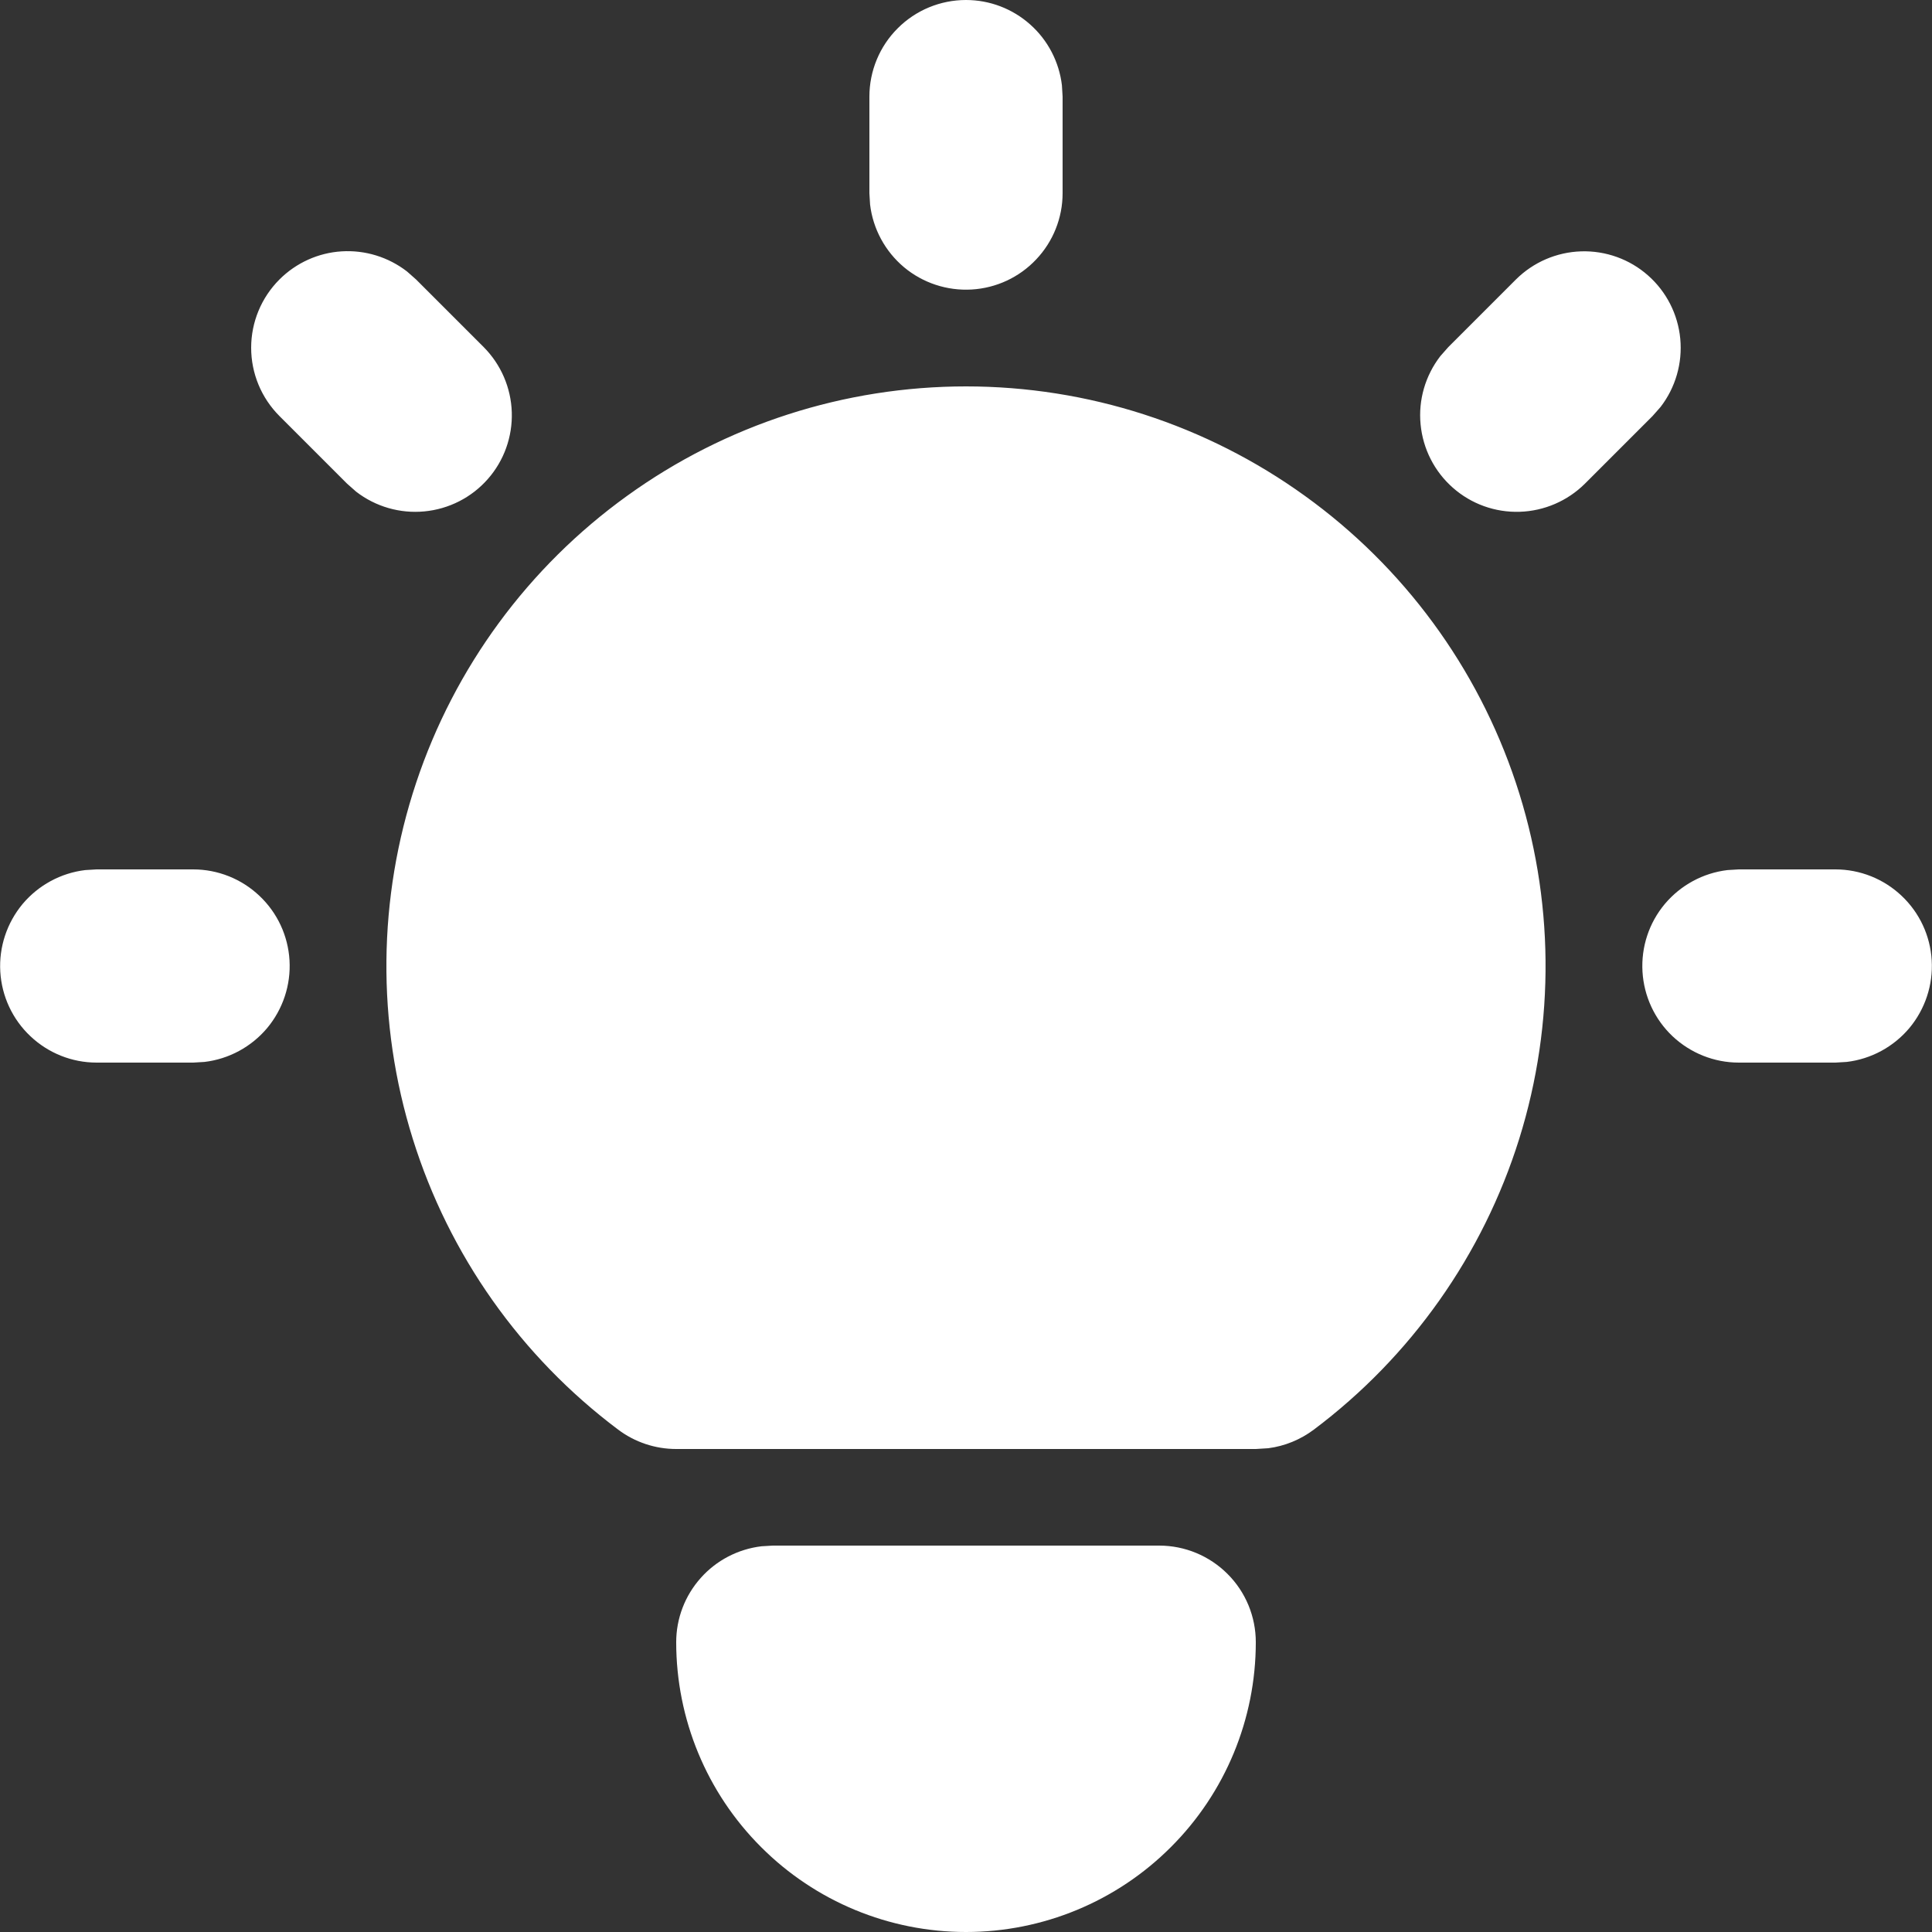 <svg width="20" height="20" viewBox="0 0 20 20" fill="none" xmlns="http://www.w3.org/2000/svg">
<rect x="0" y="0" width="20" height="20" fill="#333333" stroke="none"/>
<path d="M2 9C2.255 9 2.5 9.098 2.685 9.273C2.871 9.448 2.982 9.687 2.997 9.941C3.012 10.196 2.929 10.446 2.766 10.642C2.602 10.837 2.37 10.963 2.117 10.993L2 11H1C0.745 11 0.5 10.902 0.315 10.727C0.129 10.552 0.018 10.313 0.003 10.059C-0.012 9.804 0.071 9.554 0.234 9.358C0.398 9.163 0.63 9.037 0.883 9.007L1 9H2ZM10 0C10.245 3.23106e-05 10.481 0.09 10.664 0.253C10.847 0.415 10.964 0.64 10.993 0.883L11 1V2C11 2.255 10.902 2.5 10.727 2.685C10.552 2.871 10.313 2.982 10.059 2.997C9.804 3.012 9.553 2.929 9.358 2.766C9.163 2.602 9.037 2.37 9.007 2.117L9 2V1C9 0.735 9.105 0.48 9.293 0.293C9.48 0.105 9.735 0 10 0ZM19 9C19.255 9 19.5 9.098 19.685 9.273C19.871 9.448 19.982 9.687 19.997 9.941C20.012 10.196 19.929 10.446 19.766 10.642C19.602 10.837 19.37 10.963 19.117 10.993L19 11H18C17.745 11 17.5 10.902 17.314 10.727C17.129 10.552 17.018 10.313 17.003 10.059C16.988 9.804 17.07 9.554 17.234 9.358C17.398 9.163 17.63 9.037 17.883 9.007L18 9H19ZM2.893 2.893C3.065 2.721 3.294 2.617 3.537 2.602C3.78 2.587 4.02 2.661 4.213 2.81L4.307 2.893L5.007 3.593C5.186 3.773 5.29 4.014 5.298 4.268C5.306 4.522 5.217 4.77 5.049 4.96C4.881 5.151 4.646 5.27 4.393 5.294C4.14 5.318 3.888 5.245 3.687 5.09L3.593 5.007L2.893 4.307C2.705 4.119 2.6 3.865 2.6 3.6C2.6 3.335 2.705 3.081 2.893 2.893ZM15.693 2.893C15.873 2.714 16.114 2.61 16.368 2.602C16.622 2.594 16.87 2.683 17.06 2.851C17.251 3.019 17.37 3.254 17.394 3.506C17.418 3.759 17.345 4.012 17.19 4.213L17.107 4.307L16.407 5.007C16.227 5.186 15.985 5.29 15.732 5.298C15.477 5.306 15.23 5.217 15.04 5.049C14.849 4.881 14.73 4.646 14.706 4.394C14.681 4.141 14.755 3.888 14.91 3.687L14.993 3.593L15.693 2.893ZM12 16C12.265 16 12.519 16.105 12.707 16.293C12.895 16.48 13 16.735 13 17C13 17.796 12.684 18.559 12.121 19.121C11.559 19.684 10.796 20 10 20C9.204 20 8.441 19.684 7.879 19.121C7.316 18.559 7 17.796 7 17C7 16.755 7.09 16.519 7.253 16.336C7.415 16.153 7.64 16.036 7.883 16.007L8 16H12ZM10 4C11.259 4 12.486 4.396 13.508 5.133C14.53 5.869 15.294 6.908 15.692 8.103C16.09 9.297 16.102 10.587 15.727 11.789C15.351 12.991 14.607 14.044 13.6 14.8C13.462 14.903 13.3 14.97 13.129 14.992L13 15H7C6.784 15 6.573 14.93 6.4 14.8C5.392 14.044 4.648 12.991 4.273 11.789C3.897 10.587 3.91 9.297 4.308 8.103C4.706 6.908 5.47 5.869 6.492 5.133C7.513 4.396 8.741 4 10 4Z" fill="white"/>
</svg>
